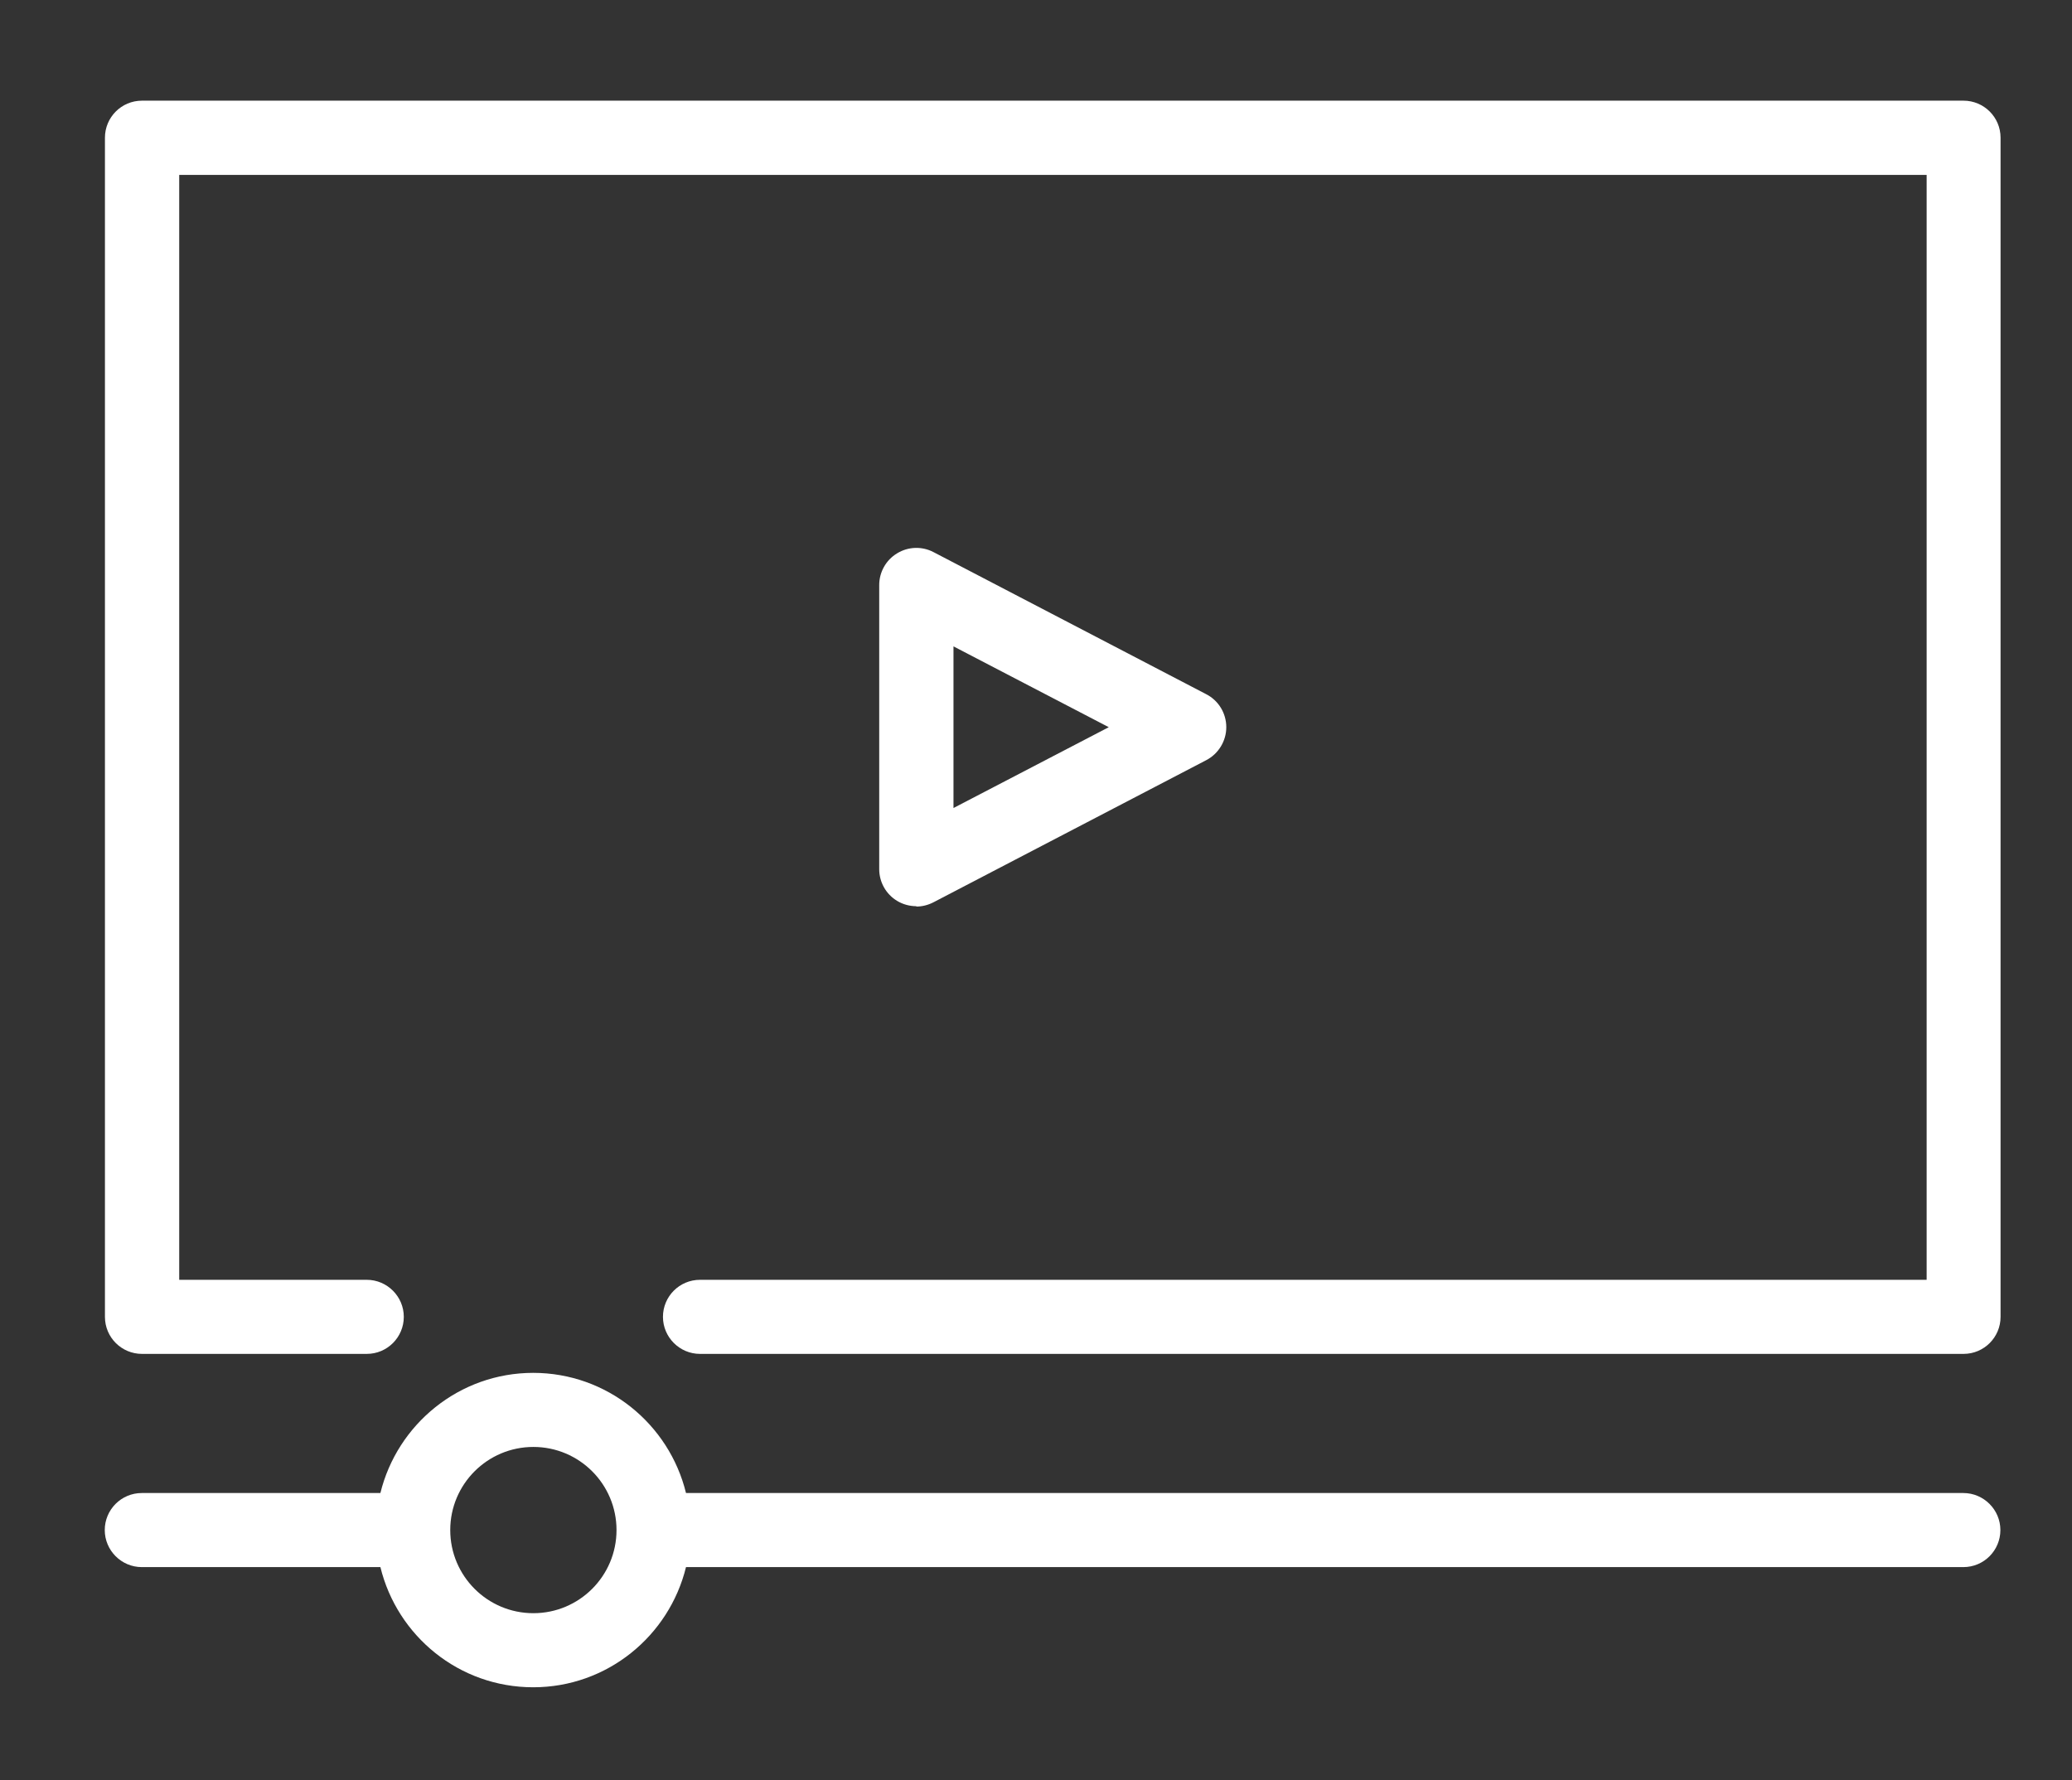 <?xml version="1.0" encoding="UTF-8"?>
<svg id="Ebene_1" xmlns="http://www.w3.org/2000/svg" version="1.1" viewBox="0 0 116.89 100.44">
  <rect x="0" y="0" width="116.89" height="100.44" fill="#333333" stroke="none"/>
  <!-- Generator: Adobe Illustrator 30.0.0, SVG Export Plug-In . SVG Version: 2.1.1 Build 123)  -->
  <defs>
    <style>
      .st0 {
        fill: #fff;
      }
    </style>
  </defs>
  <path class="st0" d="M110.77,5.68H8.01c-1.16,0-2.09.94-2.09,2.09v66.53c0,1.16.94,2.09,2.09,2.09h12.68c1.16,0,2.09-.94,2.09-2.09s-.94-2.09-2.09-2.09h-10.58V9.87h98.58v62.34H39.49c-1.16,0-2.09.94-2.09,2.09s.94,2.09,2.09,2.09h71.28c1.16,0,2.09-.94,2.09-2.09V7.77c0-1.16-.94-2.09-2.09-2.09Z"/>
  <path class="st0" d="M110.77,84.24H38.7c-.95-3.89-4.45-6.78-8.62-6.78s-7.67,2.9-8.62,6.78h-13.46c-1.16,0-2.09.94-2.09,2.09s.94,2.09,2.09,2.09h13.46c.95,3.89,4.44,6.78,8.62,6.78s7.67-2.9,8.62-6.78h72.06c1.16,0,2.09-.94,2.09-2.09s-.94-2.09-2.09-2.09ZM30.09,91.02c-2.59,0-4.69-2.1-4.69-4.69s2.1-4.69,4.69-4.69,4.69,2.1,4.69,4.69-2.1,4.69-4.69,4.69Z"/>
  <path class="st0" d="M51.69,51.15c.33,0,.66-.08.97-.24l15.39-8.02c.69-.36,1.13-1.08,1.13-1.86s-.43-1.5-1.13-1.86l-15.39-8.02c-.65-.34-1.43-.31-2.05.07-.63.38-1.01,1.06-1.01,1.79v16.03c0,.73.38,1.41,1.01,1.79.33.2.71.3,1.09.3ZM53.79,36.47l8.76,4.56-8.76,4.56v-9.13Z"/>
</svg>